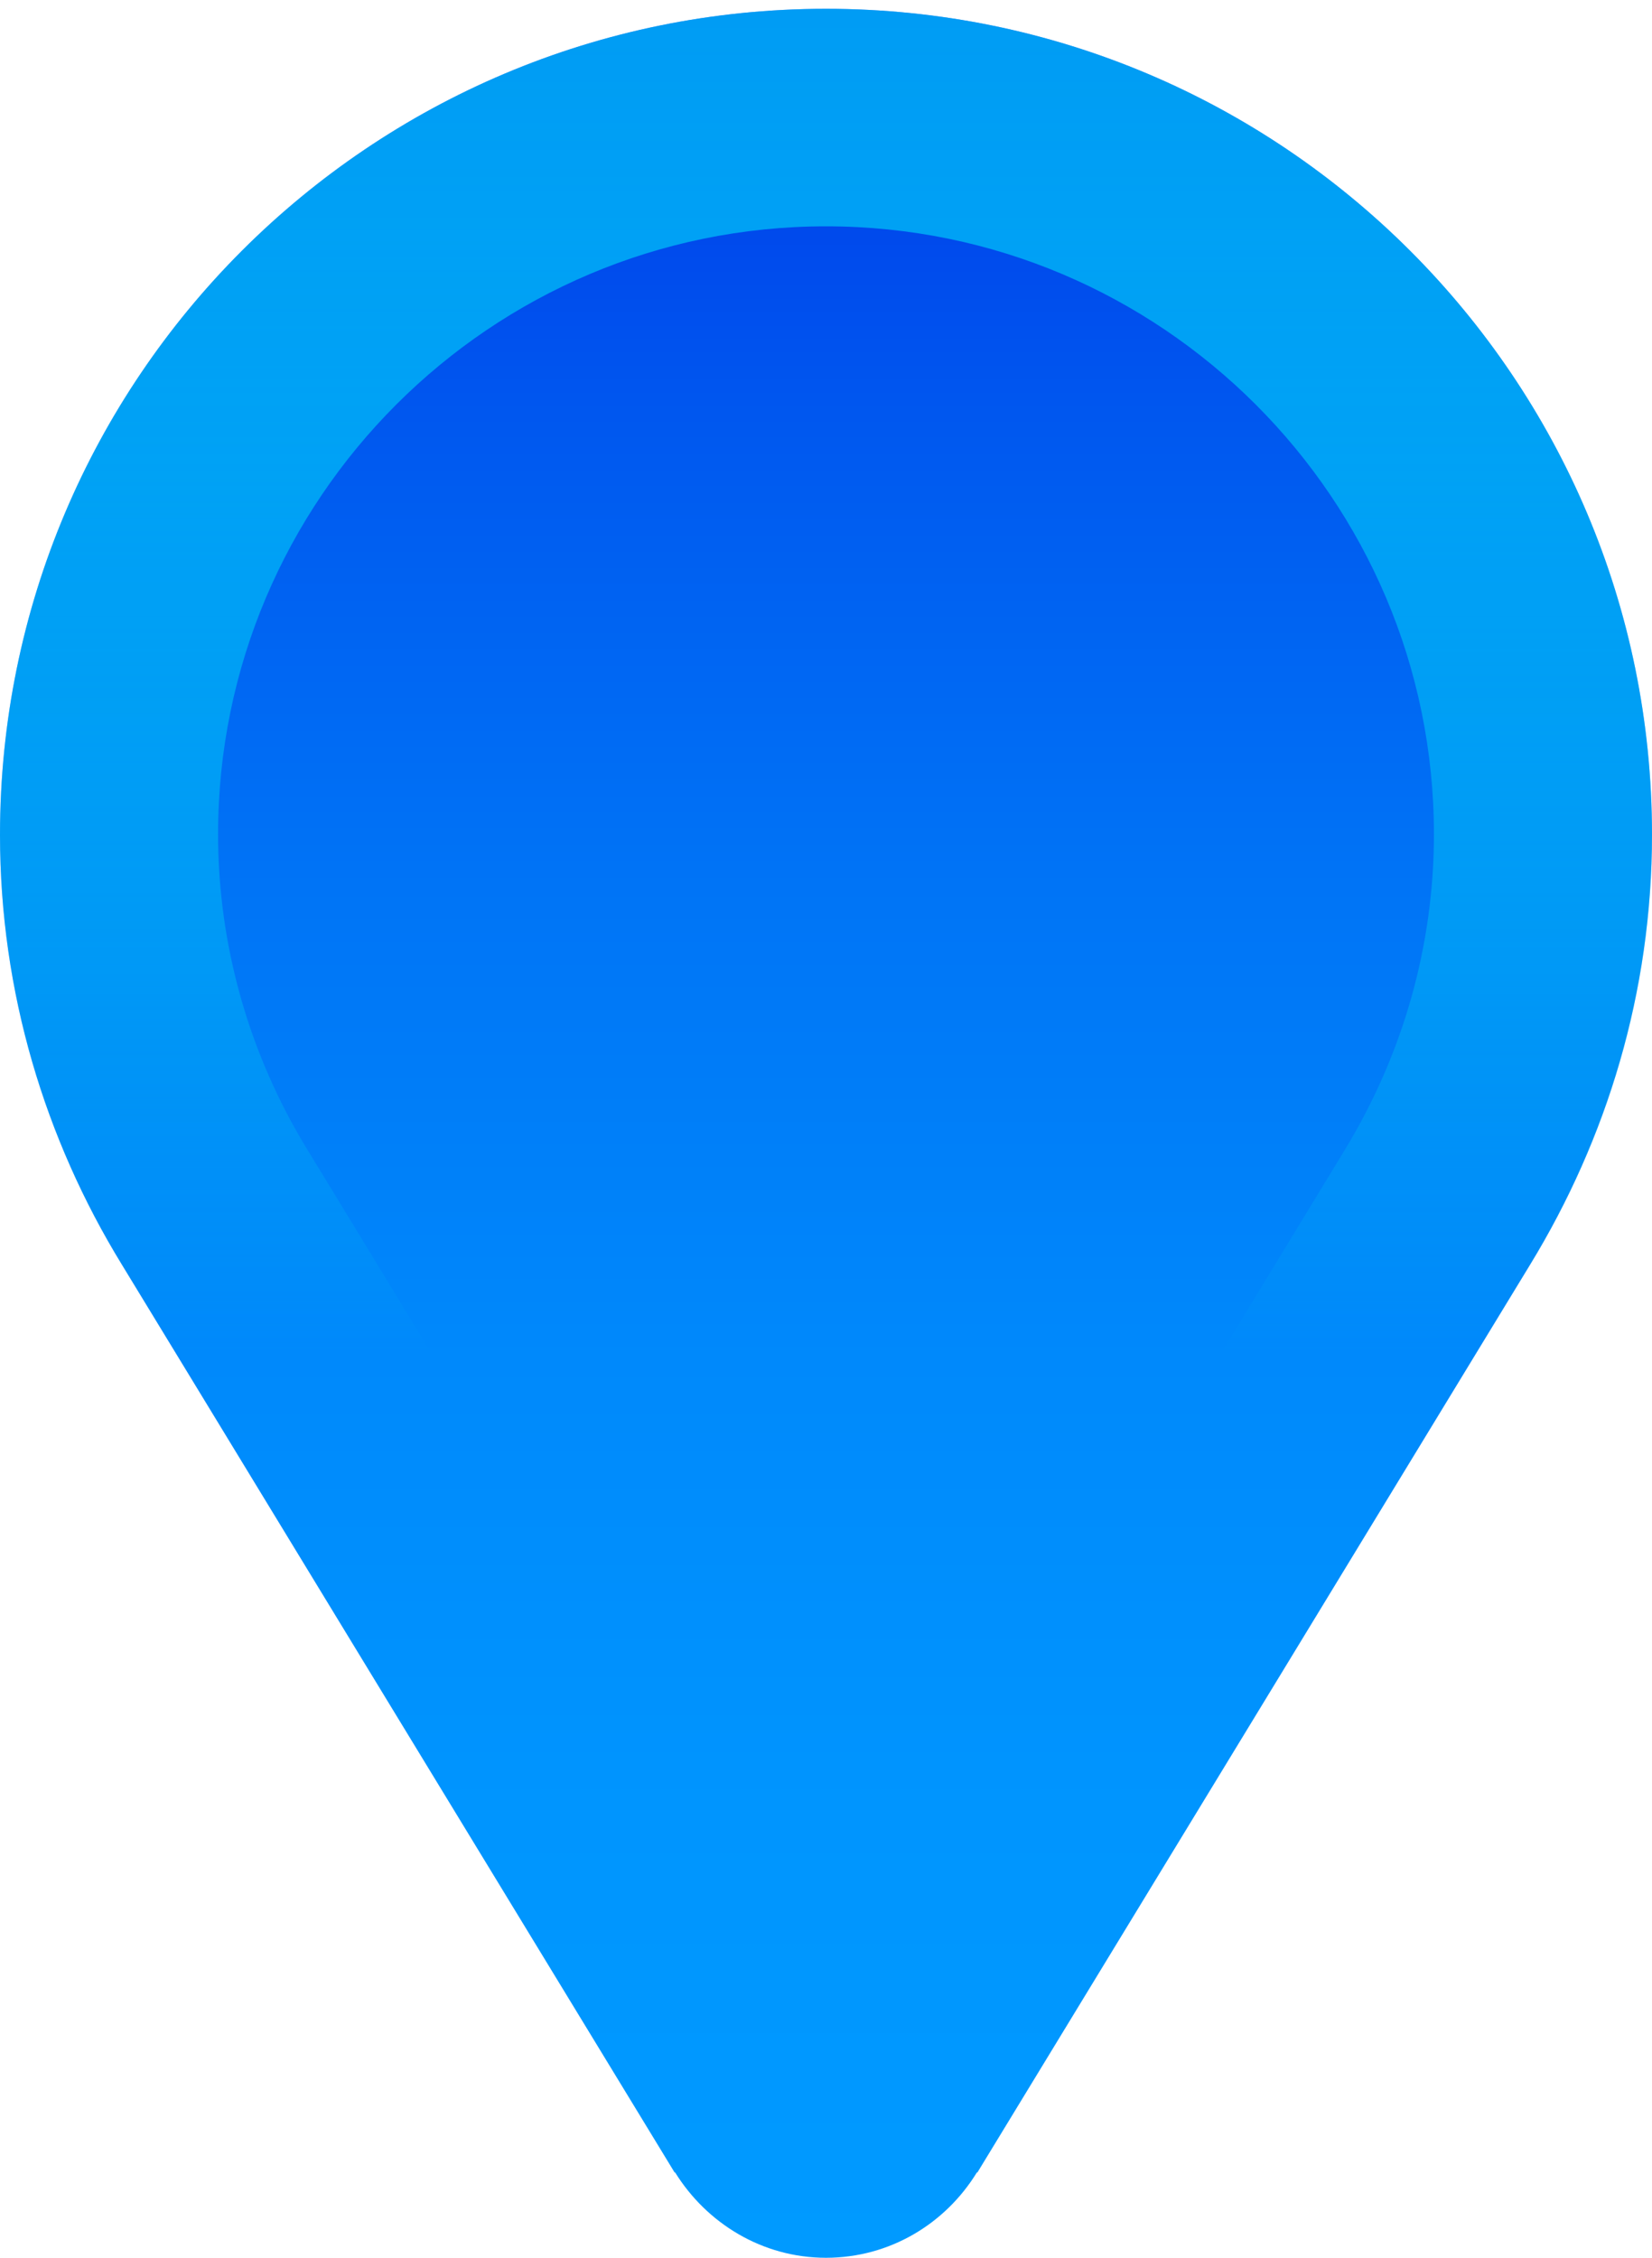 <?xml version="1.0" encoding="UTF-8"?> <svg xmlns="http://www.w3.org/2000/svg" xmlns:xlink="http://www.w3.org/1999/xlink" id="_контент" data-name="контент" viewBox="0 0 30 41"><defs><style> .cls-1 { fill: url(#linear-gradient-2); } .cls-2 { fill: url(#linear-gradient); } </style><linearGradient id="linear-gradient" x1="15" y1="41" x2="15" y2=".16" gradientUnits="userSpaceOnUse"><stop offset="0" stop-color="#009aff"></stop><stop offset=".2" stop-color="#0095fe"></stop><stop offset=".4" stop-color="#0089fb"></stop><stop offset=".61" stop-color="#0074f6"></stop><stop offset=".82" stop-color="#0057ef"></stop><stop offset="1" stop-color="#0039e9"></stop></linearGradient><linearGradient id="linear-gradient-2" x1="15" y1=".16" x2="15" y2="41" gradientUnits="userSpaceOnUse"><stop offset="0" stop-color="aqua" stop-opacity=".5"></stop><stop offset=".1" stop-color="#00fffe" stop-opacity=".48"></stop><stop offset=".21" stop-color="#00fffc" stop-opacity=".43"></stop><stop offset=".32" stop-color="#00fff8" stop-opacity=".35"></stop><stop offset=".43" stop-color="#00fff3" stop-opacity=".24"></stop><stop offset=".54" stop-color="#00ffed" stop-opacity=".09"></stop><stop offset=".6" stop-color="#00ffe9" stop-opacity="0"></stop></linearGradient></defs><g id="_метка" data-name="метка"><g><path class="cls-2" d="M30,15.16C30,6.87,23.28.16,15,.16S0,6.87,0,15.16C0,18.02.82,20.69,2.21,22.96c0,0,8.26,13.57,10.04,16.49h.01c.57.92,1.58,1.55,2.74,1.55s2.17-.62,2.74-1.55h.01c1.78-2.92,10.04-16.49,10.04-16.49,1.39-2.28,2.21-4.94,2.21-7.81Z"></path><path class="cls-1" d="M15,4.11c6.09,0,11.04,4.95,11.04,11.04,0,2.02-.56,4-1.63,5.75,0,0-6.01,9.88-8.88,14.59h0l-.53.86-.05-.08c-2.61-4.29-9.35-15.37-9.36-15.38-1.07-1.74-1.63-3.73-1.63-5.74,0-6.09,4.95-11.04,11.04-11.04M15,.16C6.72.16,0,6.87,0,15.16c0,2.86.82,5.53,2.21,7.81,0,0,8.26,13.57,10.04,16.49h.01c.57.92,1.58,1.55,2.74,1.55s2.17-.62,2.74-1.55h.01c1.78-2.92,10.04-16.49,10.04-16.49,1.39-2.28,2.21-4.94,2.21-7.81C30,6.87,23.28.16,15,.16h0Z"></path></g></g></svg> 